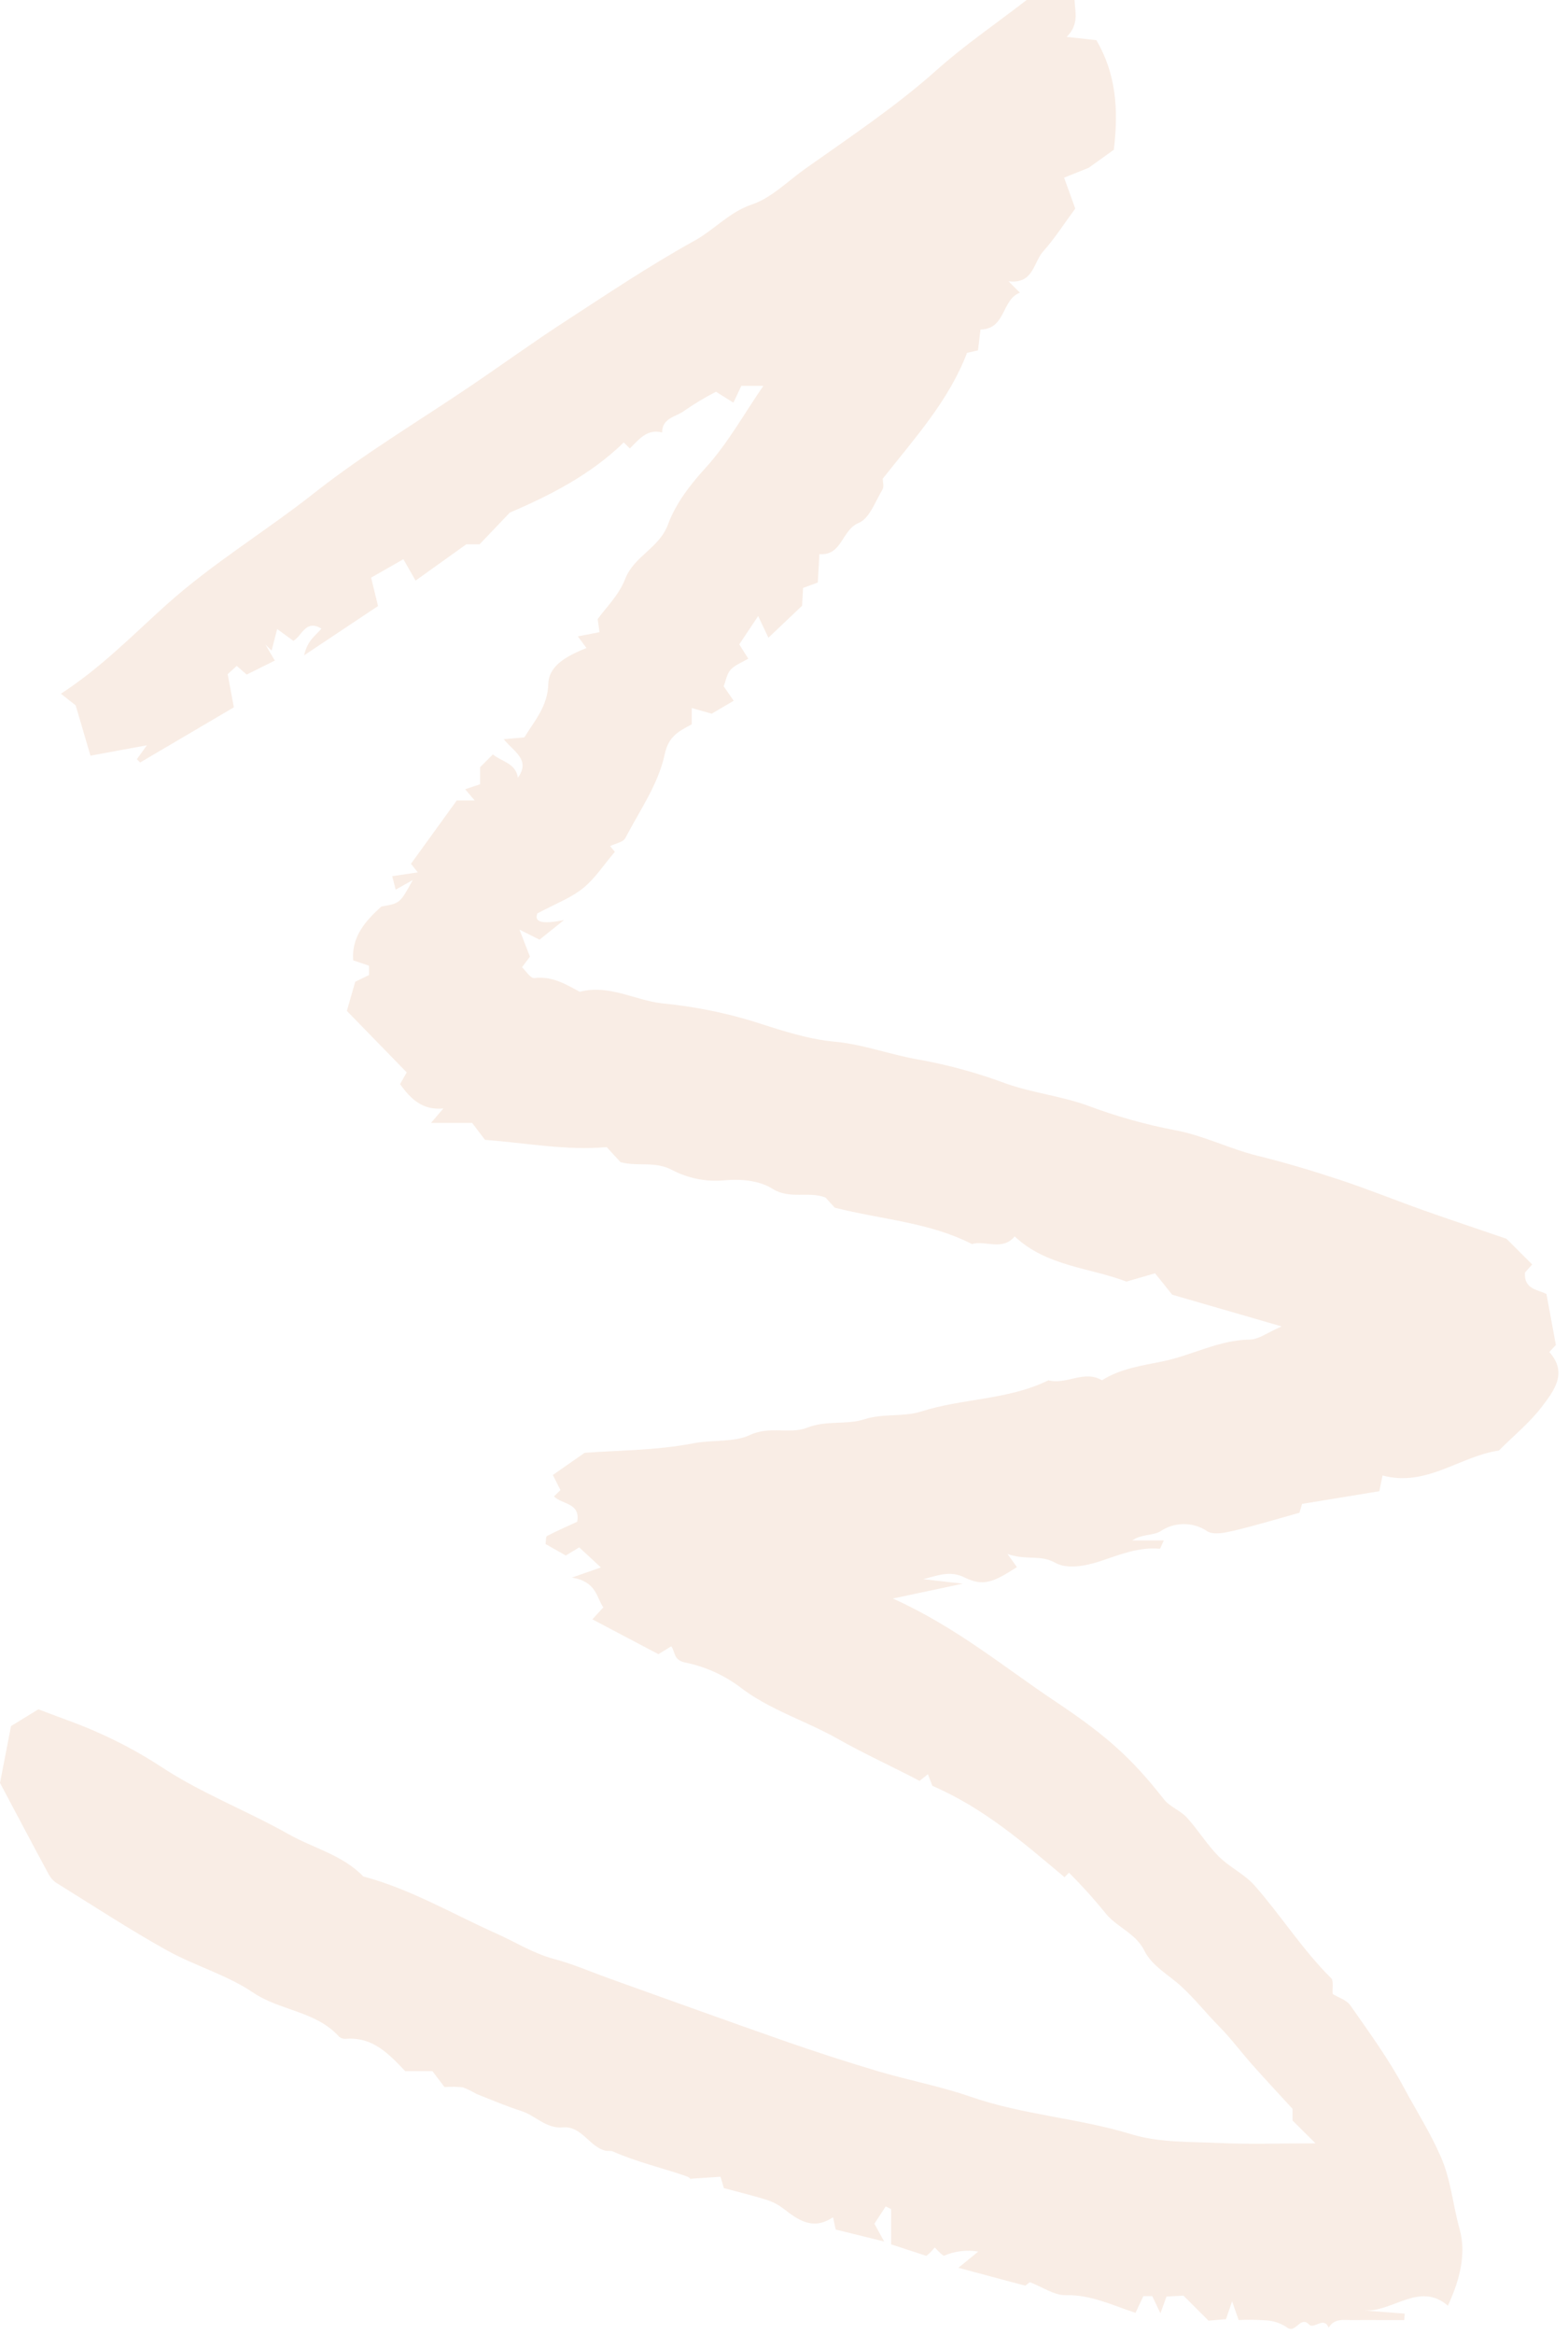 <?xml version="1.0" encoding="UTF-8"?> <svg xmlns="http://www.w3.org/2000/svg" width="121" height="180" viewBox="0 0 121 180" fill="none"> <path d="M101.516 165.296L99.742 163.534V162.634C98.676 161.469 97.634 160.357 96.622 159.218C95.768 158.255 95.001 157.212 94.098 156.301C93.094 155.286 92.216 154.165 91.151 153.185C90.188 152.301 88.902 151.632 88.306 150.433C87.613 149.038 86.094 148.612 85.222 147.438C84.365 146.387 83.454 145.381 82.493 144.424L82.146 144.77C79.027 142.158 75.957 139.456 71.949 137.726L71.606 136.829L70.961 137.344C68.882 136.247 66.694 135.261 64.655 134.105C62.146 132.683 59.334 131.863 57.013 130.04C55.773 129.137 54.353 128.512 52.85 128.21C51.956 128.009 52.133 127.43 51.8 126.962L50.808 127.572L45.713 124.885L46.557 123.961C46.02 123.202 46.048 121.979 44.135 121.663L46.368 120.881L44.697 119.333L43.664 119.963L42.1 119.077C42.139 118.824 42.108 118.509 42.211 118.456C42.974 118.061 43.764 117.718 44.54 117.361C44.81 115.896 43.373 116.028 42.751 115.409L43.247 114.913L42.662 113.752L45.117 112.042C47.68 111.849 50.653 111.864 53.517 111.307C54.994 111.02 56.631 111.255 57.868 110.669C59.406 109.941 60.945 110.636 62.287 110.104C63.767 109.516 65.316 109.902 66.674 109.463C68.165 108.982 69.71 109.295 71.069 108.86C74.302 107.827 77.809 107.975 80.904 106.449C82.281 106.825 83.659 105.622 85.036 106.449C86.461 105.549 88.093 105.322 89.701 104.995C91.971 104.533 94.048 103.339 96.451 103.309C97.129 103.301 97.801 102.77 98.901 102.294L90.456 99.848L89.134 98.198L86.92 98.839C84.131 97.761 80.75 97.669 78.302 95.351C77.36 96.506 76.013 95.625 75.007 95.944C71.704 94.26 68.171 94.082 64.416 93.138C64.376 93.094 64.031 92.714 63.7 92.353C62.364 91.844 60.949 92.531 59.586 91.666C58.597 91.037 57.097 90.902 55.876 91.032C54.485 91.156 53.087 90.875 51.852 90.224C50.499 89.523 49.266 89.993 47.885 89.628C47.648 89.369 47.3 88.99 46.818 88.465C43.748 88.749 40.642 88.15 37.425 87.905L36.434 86.601H33.257L34.215 85.484C32.626 85.638 31.718 84.791 30.872 83.608C31.036 83.32 31.225 82.988 31.387 82.705L26.767 77.962C27.003 77.141 27.182 76.517 27.413 75.712L28.475 75.199V74.476L27.253 74.063C27.118 72.236 28.201 71.023 29.43 69.91C30.868 69.666 30.868 69.666 31.849 67.873L30.533 68.61C30.461 68.33 30.379 68.013 30.266 67.572L32.237 67.277C31.994 66.969 31.833 66.766 31.714 66.615L35.249 61.731H36.628L35.897 60.868L37.049 60.479V59.168C37.451 58.767 37.742 58.475 38.035 58.182C38.71 58.743 39.802 58.853 39.965 59.978C40.955 58.598 39.683 58.001 38.871 57.006L40.466 56.866C41.236 55.595 42.261 54.498 42.312 52.747C42.354 51.288 43.802 50.568 45.255 49.974L44.59 49.078L46.262 48.753C46.241 48.606 46.211 48.389 46.122 47.745C46.699 46.932 47.76 45.904 48.242 44.654C48.93 42.873 50.876 42.279 51.549 40.443C52.14 38.835 53.244 37.401 54.472 36.053C56.146 34.212 57.381 31.974 58.907 29.757H57.208C57.069 30.052 56.868 30.476 56.595 31.055L55.251 30.212C54.412 30.642 53.602 31.127 52.827 31.663C52.198 32.152 51.091 32.208 51.094 33.354C49.922 33.046 49.29 33.914 48.602 34.587L48.136 34.12C45.608 36.579 42.545 38.161 39.342 39.532L37.006 41.98H35.979L32.069 44.777C31.711 44.149 31.457 43.702 31.129 43.127L28.637 44.548L29.173 46.737L23.469 50.539C23.742 49.339 24.365 49.022 24.802 48.48C23.579 47.729 23.304 49.054 22.637 49.421C22.335 49.202 22.033 48.982 21.39 48.512L20.959 50.174L20.485 49.715L21.206 50.945L19.035 52.024L18.268 51.352L17.569 51.993C17.726 52.836 17.893 53.732 18.046 54.549C15.555 56.013 13.185 57.409 10.815 58.803C10.731 58.718 10.647 58.634 10.563 58.549L11.333 57.477L6.981 58.278C6.631 57.091 6.308 55.992 5.839 54.398L4.699 53.501C7.813 51.482 10.262 48.952 12.843 46.637C16.414 43.432 20.491 40.985 24.222 38.042C28.109 34.976 32.403 32.426 36.511 29.638C38.851 28.051 41.143 26.39 43.513 24.85C46.839 22.688 50.142 20.47 53.609 18.554C55.136 17.71 56.269 16.361 58.028 15.768C59.538 15.259 60.789 13.97 62.143 13.011C65.603 10.561 69.132 8.216 72.311 5.376C74.382 3.527 76.696 1.948 79.225 0H82.922C82.951 0.897 83.299 1.863 82.314 2.845L84.608 3.1C86.088 5.637 86.344 8.369 85.949 11.554L84.012 12.94L82.115 13.7C82.465 14.671 82.728 15.4 82.976 16.087C82.153 17.2 81.405 18.37 80.495 19.396C79.719 20.271 79.769 21.909 77.83 21.695L78.705 22.57C77.27 23.121 77.629 25.386 75.662 25.413C75.598 25.955 75.54 26.442 75.47 27.019L74.623 27.215C73.222 30.896 70.576 33.803 68.118 36.92C68.118 37.147 68.234 37.526 68.098 37.754C67.546 38.67 67.097 39.988 66.273 40.324C64.934 40.867 65.006 42.87 63.233 42.736C63.191 43.486 63.151 44.181 63.108 44.926L61.97 45.343C61.95 45.705 61.929 46.102 61.896 46.715L59.296 49.183C58.968 48.49 58.775 48.078 58.507 47.509C57.988 48.287 57.519 48.989 57.049 49.692C57.242 50 57.434 50.308 57.742 50.797C57.25 51.091 56.717 51.28 56.381 51.649C56.086 51.972 56.013 52.497 55.846 52.925L56.616 54.044L54.921 55.04L53.381 54.604V55.86C52.327 56.423 51.584 56.808 51.295 58.17C50.802 60.486 49.358 62.513 48.257 64.631C48.089 64.956 47.482 65.053 47.083 65.252L47.448 65.693C46.582 66.707 45.905 67.77 44.974 68.514C44.027 69.27 42.83 69.714 41.469 70.442C41.192 71.119 41.844 71.295 43.523 70.954L41.636 72.468L40.086 71.693L40.895 73.775L40.283 74.595C40.574 74.864 40.941 75.466 41.229 75.431C42.639 75.257 43.703 75.933 44.738 76.488C47.004 75.894 48.992 77.145 51.097 77.38C53.425 77.604 55.726 78.053 57.967 78.722C60.086 79.393 62.235 80.136 64.385 80.333C66.67 80.543 68.758 81.365 70.977 81.73C73.246 82.145 75.475 82.759 77.637 83.566C79.729 84.306 81.932 84.523 84.035 85.302C86.194 86.109 88.418 86.731 90.682 87.162C92.903 87.576 94.866 88.597 97.014 89.126C99.154 89.655 101.274 90.288 103.369 90.981C105.543 91.7 107.668 92.563 109.827 93.33C111.902 94.067 113.993 94.761 116.253 95.535L118.234 97.515L117.679 98.14C117.583 99.465 118.722 99.453 119.339 99.801C119.585 101.132 119.815 102.378 120.064 103.724L119.559 104.268C121.007 105.886 119.906 107.269 118.988 108.48C118.064 109.703 116.835 110.698 115.664 111.869C112.682 112.287 110.091 114.706 106.688 113.79L106.44 115.004L100.481 115.981C100.46 116.053 100.354 116.405 100.276 116.666C98.556 117.143 96.897 117.648 95.213 118.048C94.551 118.204 93.675 118.394 93.172 118.099C92.637 117.734 92.004 117.539 91.357 117.539C90.71 117.539 90.077 117.734 89.542 118.099C88.956 118.44 88.09 118.3 87.375 118.801H89.805C89.628 119.173 89.549 119.444 89.495 119.439C87.874 119.291 86.378 119.908 84.921 120.395C83.694 120.804 82.316 121.022 81.424 120.52C80.269 119.87 79.272 120.36 77.75 119.848L78.475 120.857C76.639 122.037 75.873 122.366 74.431 121.654C73.276 121.084 72.317 121.528 71.24 121.787L74.298 122.134L68.904 123.279C73.798 125.487 77.469 128.567 81.43 131.21C85.463 133.901 87.339 135.611 89.824 138.772C90.275 139.345 91.088 139.625 91.589 140.172C92.457 141.122 93.136 142.252 94.039 143.162C94.868 143.998 96.026 144.523 96.799 145.397C98.847 147.713 100.501 150.359 102.714 152.551C102.931 152.766 102.803 153.331 102.839 153.778C103.278 154.047 103.912 154.236 104.207 154.659C105.65 156.729 107.153 158.78 108.337 160.999C109.279 162.762 110.362 164.446 111.179 166.317C111.986 168.165 112.114 170.067 112.633 171.901C113.171 173.797 112.651 175.837 111.731 177.817C109.546 175.933 107.487 178.318 105.282 178.187L108.397 178.429L108.366 178.924H106.315C105.696 178.924 105.076 178.913 104.457 178.927C103.764 178.943 102.996 178.735 102.532 179.512C102.146 178.599 101.402 179.671 101.014 179.266C100.319 178.54 99.988 180.077 99.258 179.456C98.772 179.141 98.21 178.964 97.631 178.944C96.95 178.896 96.267 178.889 95.585 178.924L95.079 177.481L94.607 178.855L93.259 178.971L91.326 177.041L90.018 177.111L89.548 178.4C89.297 177.876 89.105 177.475 88.913 177.075H88.233L87.625 178.367C85.844 177.789 84.184 176.958 82.237 177.004C81.356 177.025 80.459 176.381 79.472 176.003L79.12 176.275L73.954 174.894L75.491 173.643C74.592 173.492 73.668 173.605 72.833 173.97C72.751 173.916 72.672 173.857 72.597 173.794C72.447 173.652 72.304 173.503 72.133 173.331C71.995 173.482 71.861 173.635 71.719 173.78C71.643 173.849 71.564 173.913 71.481 173.973L68.767 173.087V170.364L68.347 170.162C68.092 170.552 67.838 170.942 67.476 171.497L68.231 172.868L64.491 171.944L64.283 170.994C62.721 172.052 61.573 171.197 60.405 170.293C60.021 170.005 59.59 169.785 59.131 169.645C58.122 169.328 57.09 169.081 55.861 168.75C55.851 168.714 55.77 168.439 55.603 167.871L53.243 168.031C53.418 168.179 53.243 167.93 53.008 167.848C51.113 167.184 49.143 166.745 47.3 165.922C47.127 165.845 46.898 165.908 46.706 165.86C45.456 165.546 44.896 163.94 43.428 164.066C42.135 164.178 41.326 163.153 40.229 162.802C39.05 162.425 37.905 161.937 36.752 161.479C36.423 161.287 36.079 161.119 35.724 160.978C35.252 160.926 34.776 160.919 34.302 160.958L33.369 159.726H31.268C30.026 158.424 28.792 157.086 26.738 157.234C26.543 157.261 26.345 157.211 26.187 157.095C24.421 155.092 21.638 155.092 19.529 153.667C17.496 152.294 15.016 151.604 12.853 150.398C9.988 148.8 7.236 146.999 4.444 145.269C4.176 145.109 3.952 144.883 3.793 144.614C2.474 142.174 1.179 139.719 0 137.5C0.296 135.977 0.539 134.727 0.851 133.116L2.96 131.823C4.616 132.464 6.256 133.004 7.81 133.725C9.385 134.434 10.905 135.262 12.354 136.202C15.488 138.286 19.008 139.614 22.262 141.451C24.187 142.537 26.439 143.051 28.035 144.715C31.675 145.678 34.896 147.595 38.296 149.111C39.765 149.765 41.152 150.651 42.749 151.075C44.221 151.465 45.631 152.085 47.069 152.6C51.565 154.207 56.054 155.835 60.562 157.409C62.91 158.229 65.276 158.995 67.661 159.707C70.062 160.422 72.58 160.896 74.898 161.701C78.96 163.111 83.233 163.348 87.309 164.595C89.46 165.253 91.859 165.167 94.153 165.272C96.386 165.377 98.63 165.296 101.516 165.296Z" fill="#E3A880" fill-opacity="0.2"></path> </svg> 